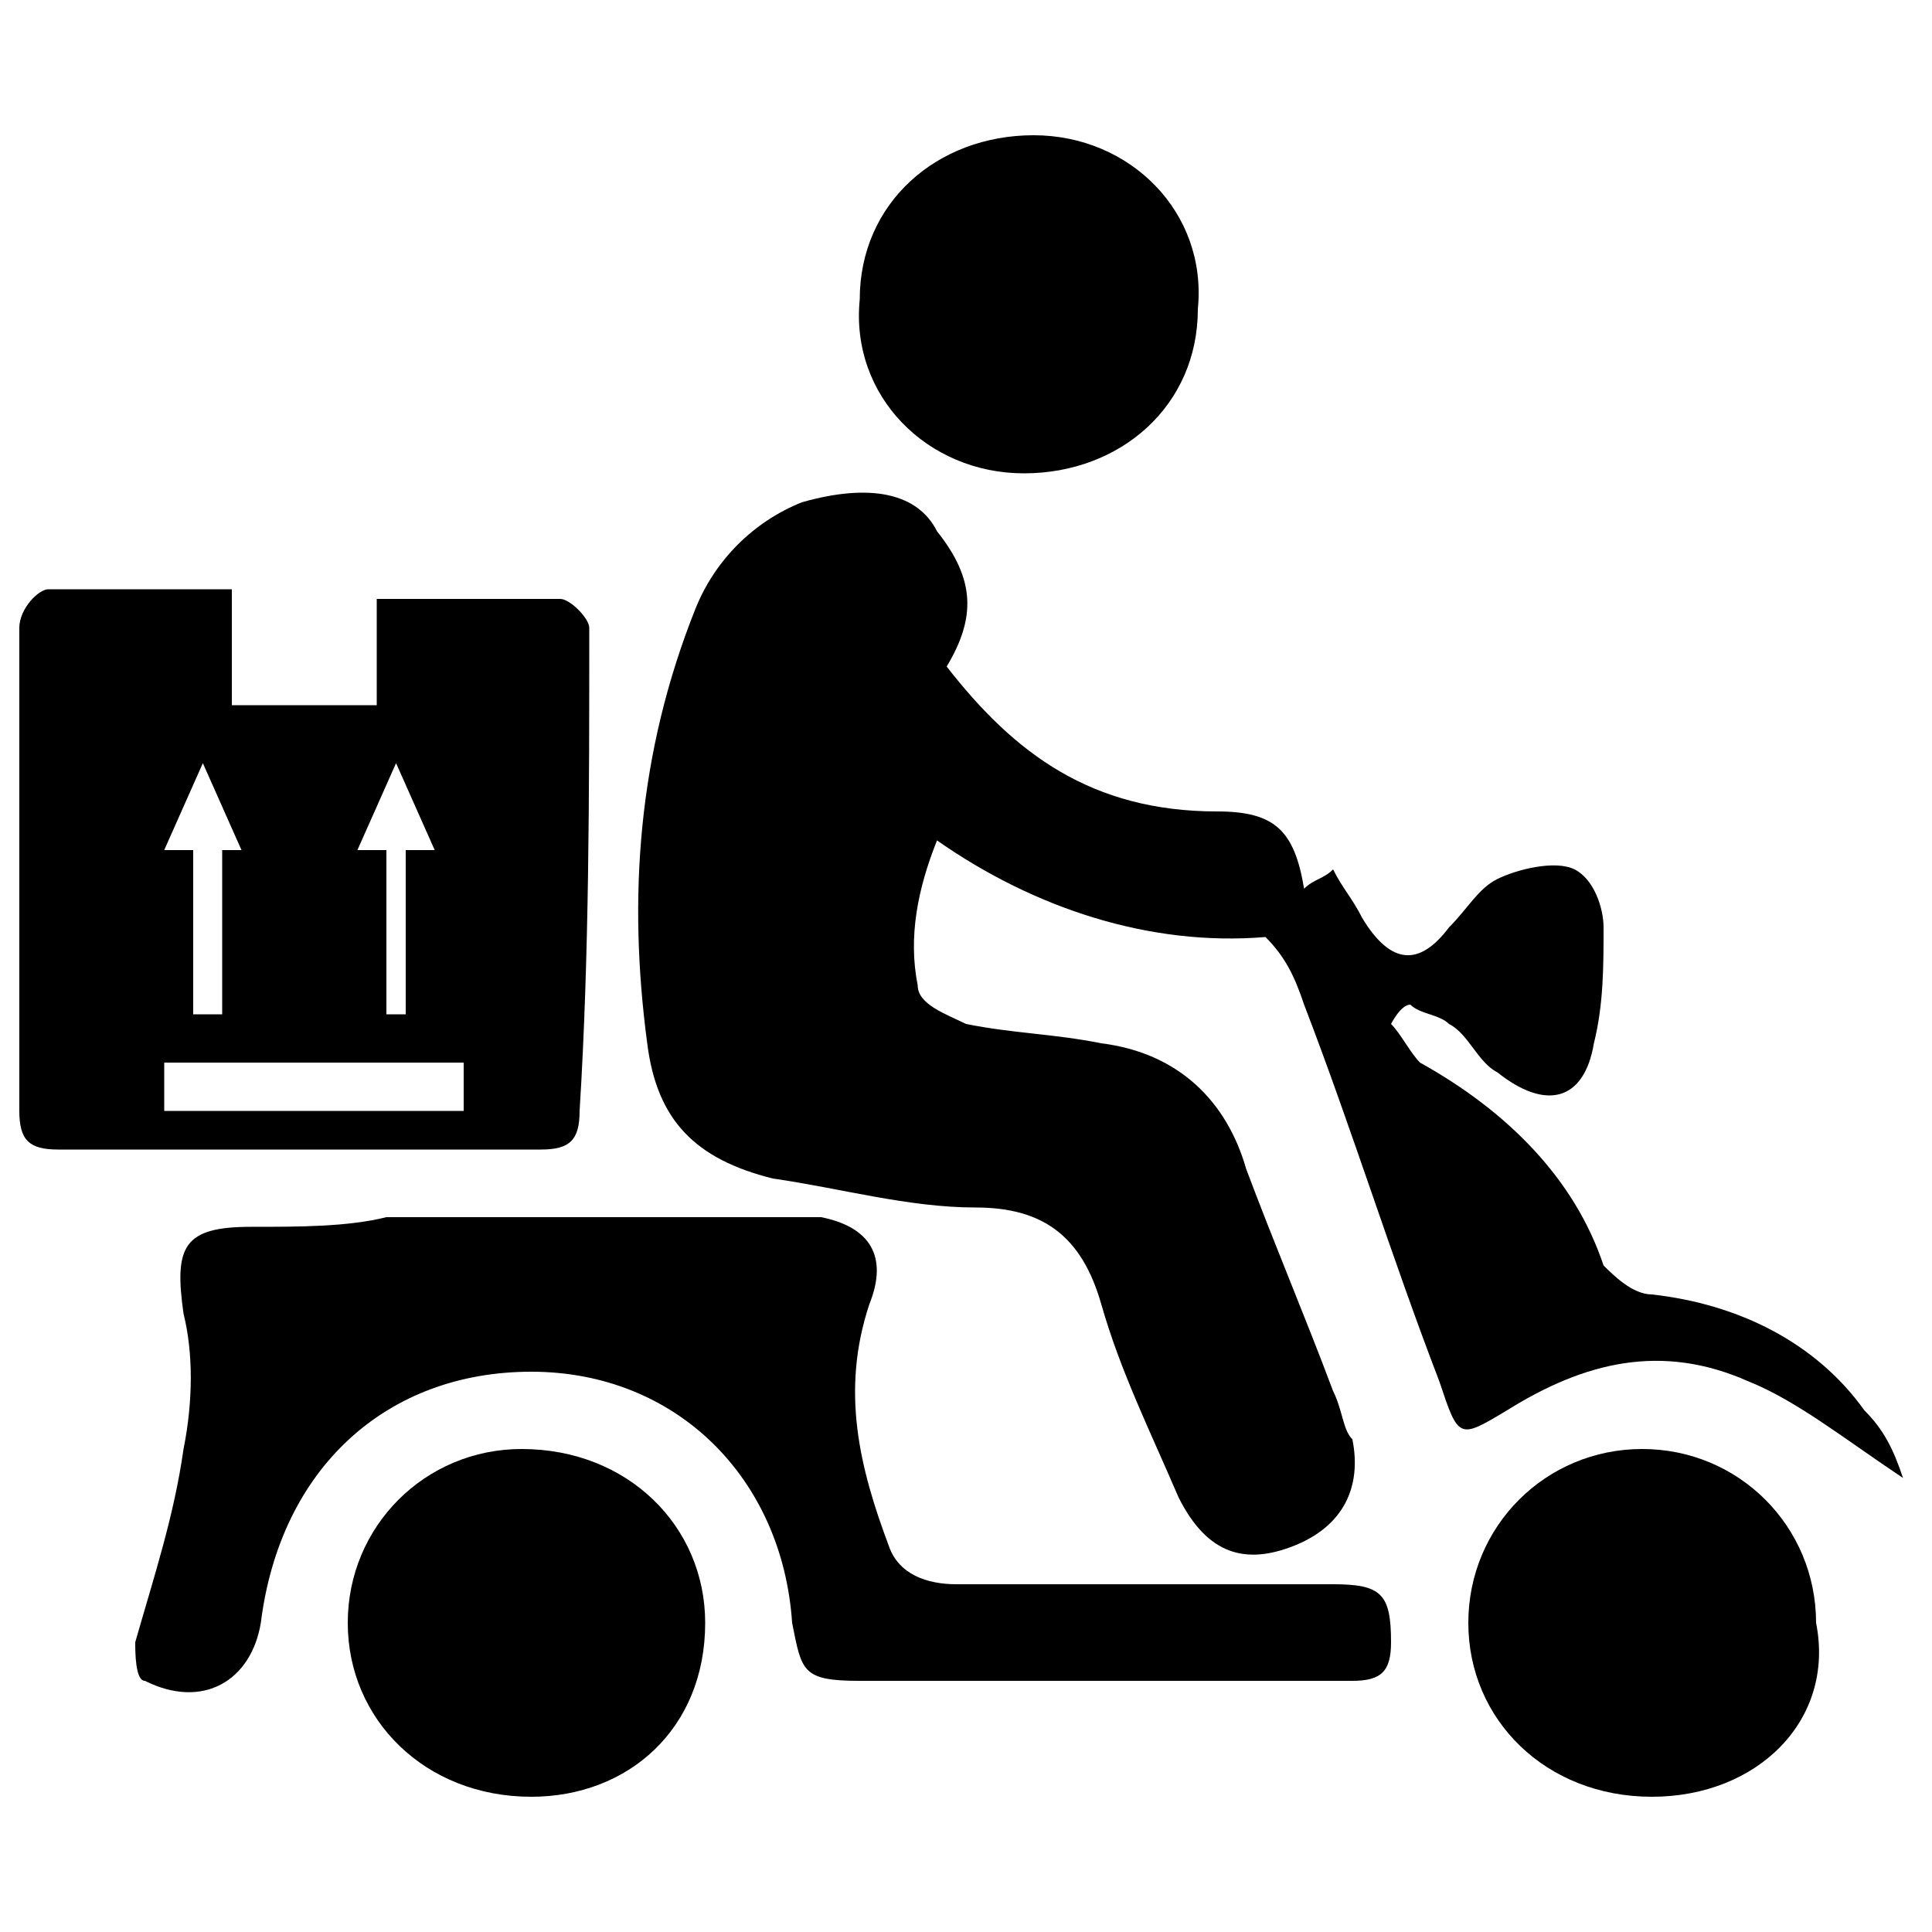 <svg width="20" height="20" viewBox="0 0 20 20" xmlns="http://www.w3.org/2000/svg">
<g fill="currentColor" fill-rule="evenodd">
	<g fill="currentColor" fill-rule="evenodd">
		<g fill="currentColor" fill-rule="evenodd">
			<path d="M19.7,15.3c-0.6-0.4-1.1-0.8-1.6-1c-0.9-0.4-1.7-0.2-2.5,0.3c-0.5,0.3-0.5,0.3-0.7-0.3c-0.5-1.3-0.9-2.6-1.4-3.9
				c-0.1-0.3-0.2-0.5-0.4-0.7c-1.2,0.1-2.4-0.3-3.4-1c-0.2,0.5-0.3,1-0.2,1.5c0,0.2,0.3,0.3,0.5,0.4c0.5,0.1,0.9,0.1,1.4,0.2
				c0.8,0.1,1.3,0.6,1.5,1.3c0.3,0.8,0.6,1.5,0.9,2.3c0.1,0.2,0.1,0.4,0.2,0.5c0.1,0.5-0.1,0.9-0.6,1.1c-0.5,0.2-0.9,0.1-1.2-0.5
				c-0.3-0.7-0.6-1.3-0.8-2c-0.2-0.7-0.6-1-1.3-1c-0.7,0-1.4-0.2-2.1-0.3c-0.8-0.2-1.2-0.6-1.3-1.4c-0.2-1.5-0.1-3,0.5-4.5
				c0.2-0.5,0.6-0.9,1.1-1.1C9,5,9.5,5.1,9.7,5.5c0.4,0.5,0.4,0.9,0.1,1.4c0.7,0.9,1.5,1.5,2.8,1.5c0.6,0,0.8,0.2,0.9,0.8
				c0.1-0.1,0.2-0.1,0.3-0.2c0.1,0.2,0.2,0.3,0.3,0.5c0.3,0.5,0.6,0.5,0.9,0.1c0.2-0.2,0.3-0.4,0.5-0.5C15.7,9,16.1,8.9,16.3,9
				c0.2,0.1,0.3,0.4,0.3,0.6c0,0.4,0,0.8-0.1,1.2c-0.1,0.6-0.5,0.7-1,0.3c-0.2-0.1-0.3-0.4-0.5-0.5c-0.1-0.1-0.3-0.1-0.4-0.2
				c-0.1,0-0.2,0.2-0.2,0.2c0.1,0.1,0.2,0.3,0.3,0.4c0.9,0.5,1.6,1.2,1.9,2.1c0.1,0.1,0.3,0.3,0.5,0.3c0.9,0.1,1.7,0.5,2.2,1.2
				C19.5,14.8,19.6,15,19.7,15.3z"/>
			<path d="M5.4,12.6c0.8,0,1.7,0,2.5,0c0.2,0,0.4,0,0.6,0C9,12.7,9.2,13,9,13.5c-0.3,0.9-0.1,1.7,0.2,2.5c0.1,0.3,0.4,0.4,0.7,0.4
				c1.3,0,2.6,0,3.9,0c0.5,0,0.6,0.1,0.6,0.6c0,0.3-0.1,0.4-0.4,0.4c-1.7,0-3.4,0-5.1,0c-0.6,0-0.6-0.1-0.7-0.6
				c-0.1-1.5-1.2-2.6-2.7-2.6c-1.5,0-2.6,1-2.8,2.6c-0.1,0.6-0.6,0.9-1.2,0.6c-0.1,0-0.1-0.3-0.1-0.4c0.2-0.7,0.4-1.3,0.5-2
				C2,14.5,2,14,1.9,13.6c-0.1-0.7,0-0.9,0.7-0.9c0.5,0,1,0,1.4-0.1C4.4,12.6,4.9,12.6,5.4,12.6C5.4,12.6,5.4,12.6,5.4,12.6z"/>
			<path d="M3.6,16.8c0-1,0.8-1.8,1.8-1.8c1.1,0,1.9,0.8,1.9,1.8c0,1.1-0.8,1.8-1.8,1.8C4.4,18.6,3.6,17.8,3.6,16.8z"/>
			<path d="M17.1,18.6c-1.1,0-1.9-0.8-1.9-1.8c0-1,0.8-1.8,1.8-1.8c1,0,1.8,0.8,1.8,1.8C19,17.8,18.2,18.6,17.1,18.6z"/>
			<path d="M10.6,4.9c-1,0-1.8-0.8-1.7-1.8c0-1,0.8-1.7,1.8-1.7c1,0,1.8,0.8,1.7,1.8C12.4,4.2,11.6,4.9,10.6,4.9z"/>
			<path d="M6.1,6.5c0-0.1-0.2-0.3-0.3-0.3c-0.6,0-1.2,0-1.9,0v1.1l-1.5,0V6.1c-0.6,0-1.3,0-1.9,0c-0.1,0-0.3,0.2-0.3,0.4
				c0,1.7,0,3.4,0,5c0,0.3,0.1,0.4,0.4,0.4c1.7,0,3.3,0,5,0c0.3,0,0.4-0.1,0.4-0.4C6.1,9.9,6.1,8.2,6.1,6.5z M4.1,7.9l0.4,0.9H4.2v1.7
				H4V8.8H3.7L4.1,7.9z M2.1,7.9l0.4,0.9H2.3v1.7H2V8.8H1.7L2.1,7.9z M4.8,11.5c-1.1,0-2.1,0-3.1,0c0-0.2,0-0.3,0-0.5c1,0,2.1,0,3.1,0
				C4.8,11.1,4.8,11.3,4.8,11.5z"/>
		</g>
	</g>
</g>
</svg>
